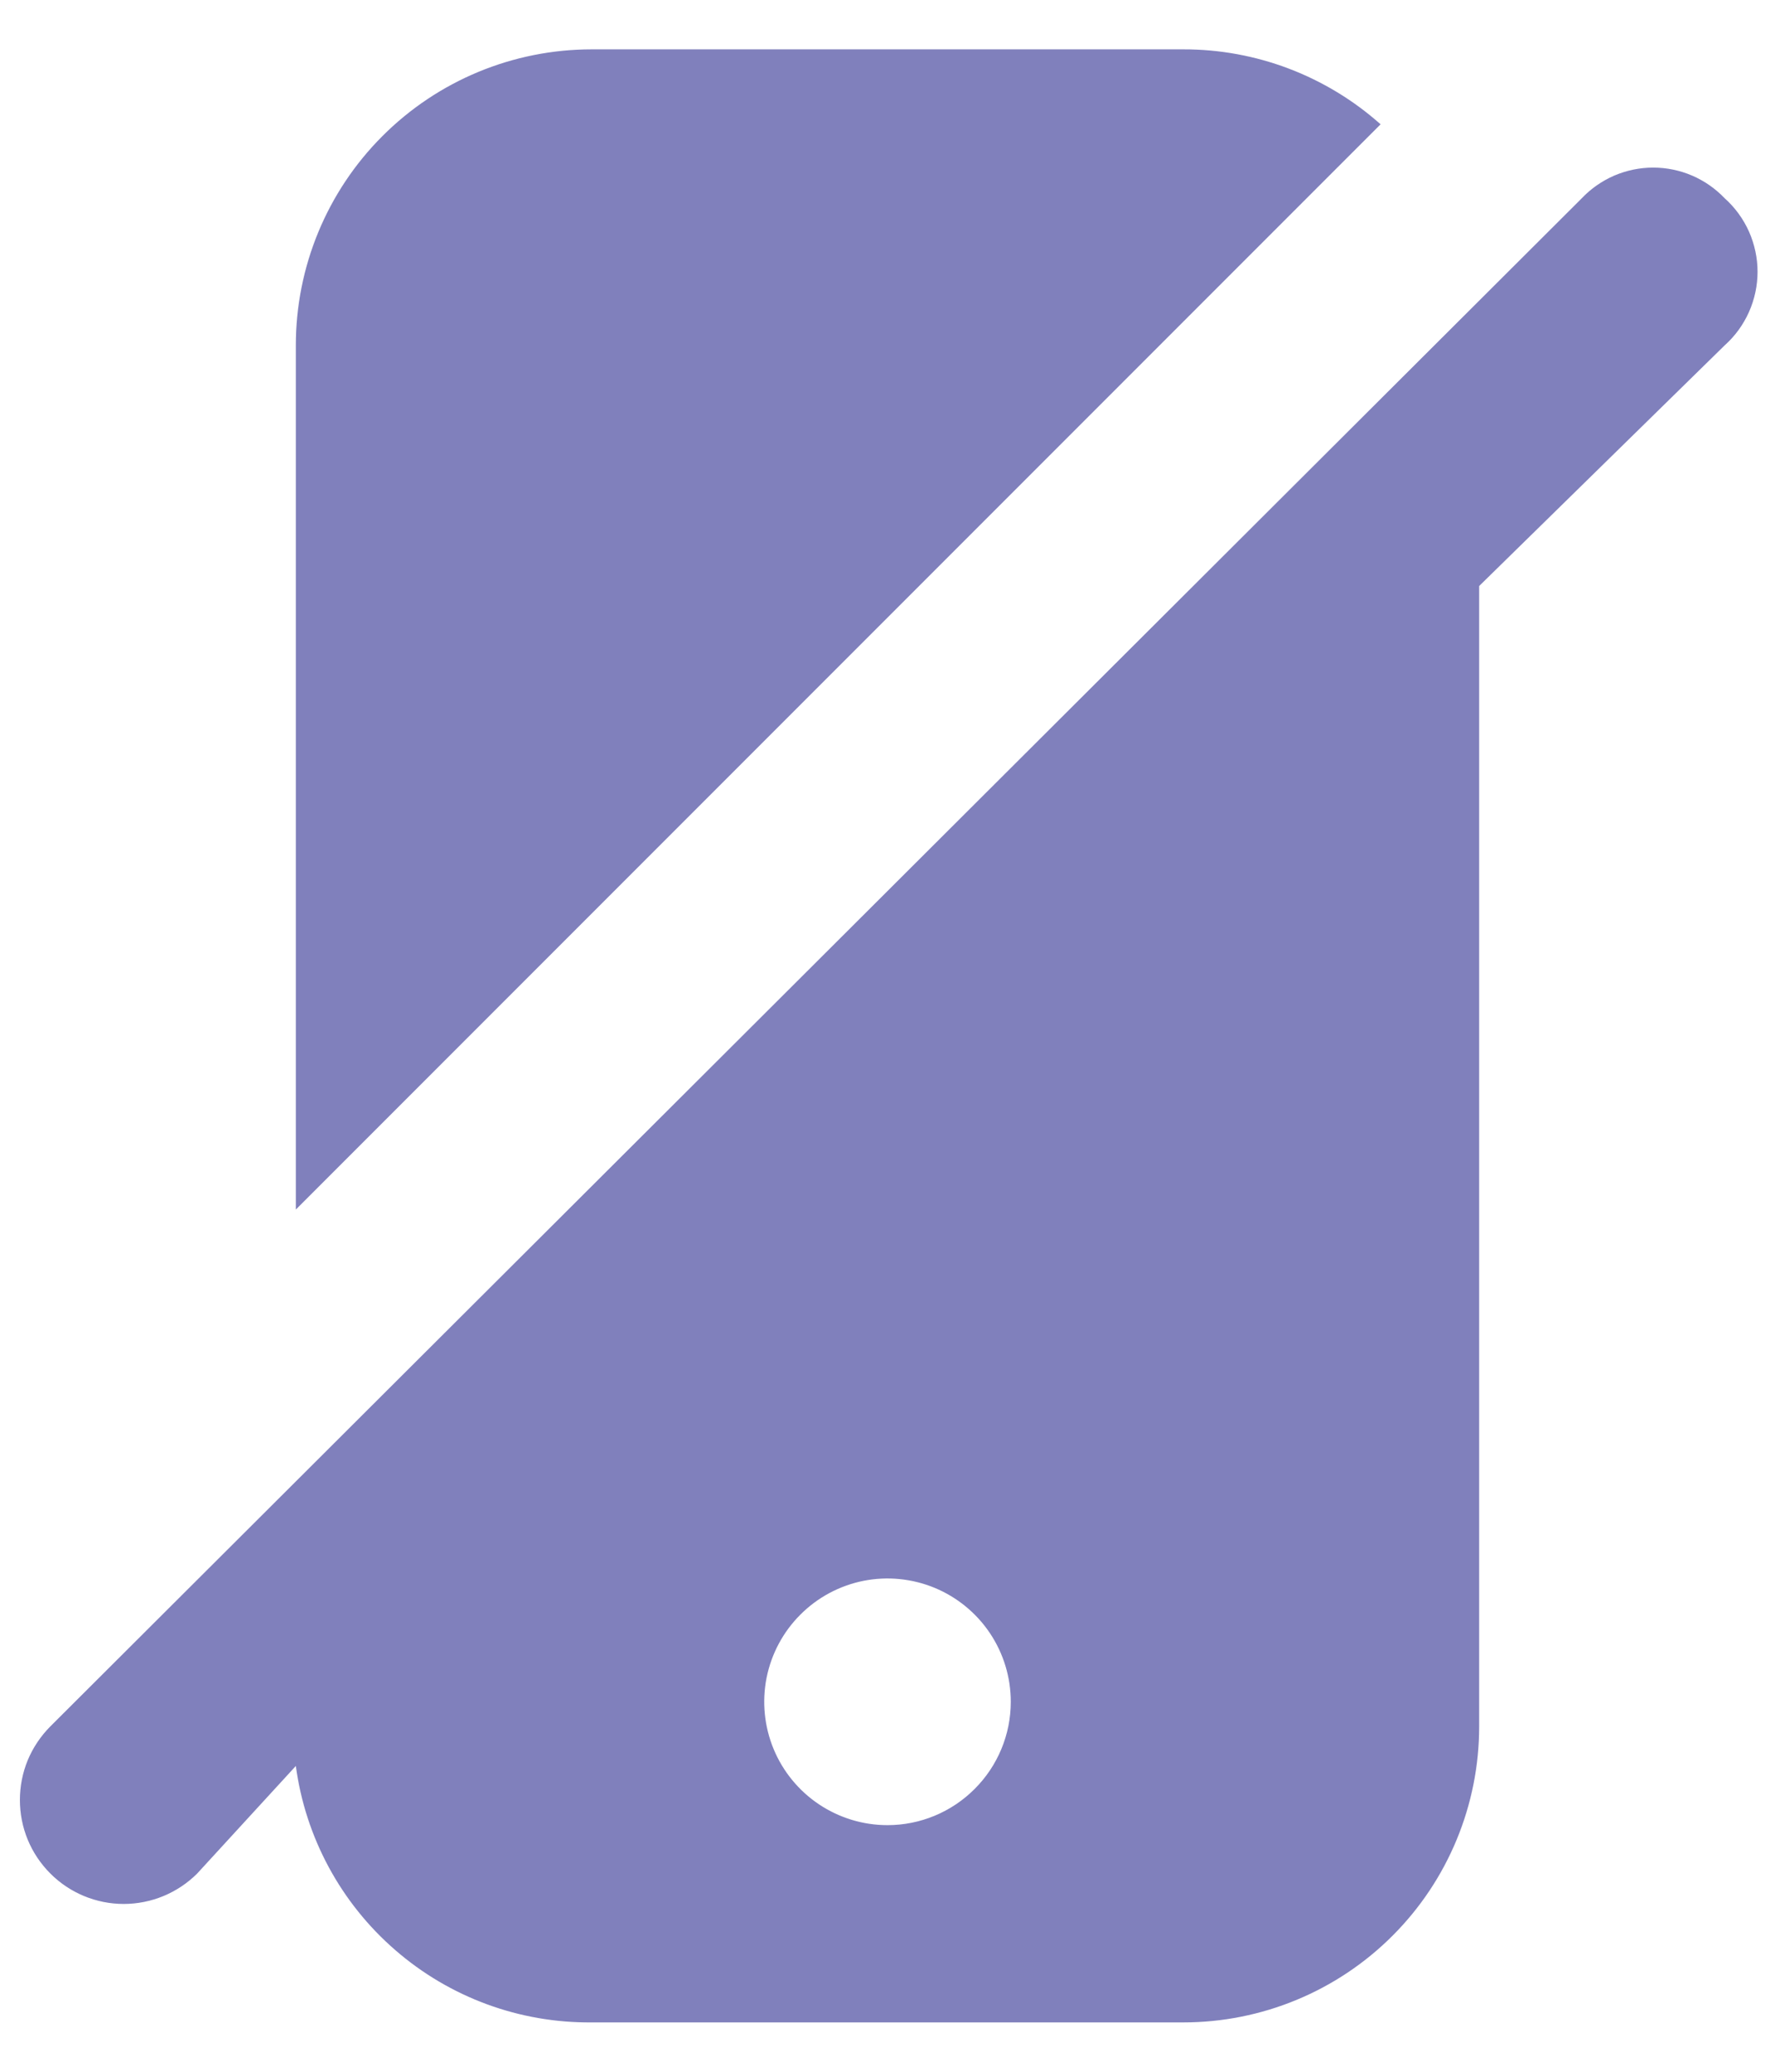 <svg width="24" height="28" viewBox="0 0 24 28" fill="none" xmlns="http://www.w3.org/2000/svg">
<path d="M16 0.667H8C6.939 0.667 5.922 1.088 5.172 1.838C4.421 2.588 4 3.606 4 4.667V16.347L18.667 1.68C17.933 1.026 16.983 0.665 16 0.667ZM23.32 2.68C23.195 2.549 23.046 2.445 22.879 2.373C22.713 2.302 22.534 2.265 22.353 2.265C22.172 2.265 21.994 2.302 21.827 2.373C21.661 2.445 21.511 2.549 21.387 2.68L0.68 23.333C0.55 23.464 0.446 23.619 0.375 23.789C0.305 23.959 0.269 24.142 0.269 24.327C0.269 24.511 0.305 24.694 0.375 24.864C0.446 25.035 0.55 25.19 0.68 25.32C0.943 25.584 1.301 25.732 1.673 25.732C1.858 25.732 2.04 25.695 2.211 25.625C2.381 25.554 2.536 25.451 2.667 25.32L4 23.867C4.13 24.833 4.608 25.718 5.345 26.356C6.081 26.995 7.025 27.342 8 27.333H16C17.061 27.333 18.078 26.912 18.828 26.162C19.579 25.412 20 24.394 20 23.333V7.92L23.32 4.667C23.46 4.542 23.571 4.389 23.648 4.217C23.724 4.046 23.764 3.861 23.764 3.673C23.764 3.486 23.724 3.301 23.648 3.129C23.571 2.958 23.46 2.805 23.32 2.68ZM12 24.667C11.67 24.667 11.348 24.569 11.074 24.386C10.8 24.203 10.586 23.942 10.46 23.638C10.334 23.333 10.301 22.998 10.365 22.675C10.43 22.352 10.588 22.055 10.822 21.822C11.055 21.588 11.352 21.43 11.675 21.365C11.998 21.301 12.333 21.334 12.638 21.46C12.942 21.586 13.203 21.8 13.386 22.074C13.569 22.348 13.667 22.67 13.667 23C13.667 23.442 13.491 23.866 13.178 24.178C12.866 24.491 12.442 24.667 12 24.667Z" fill="#8080BC"/>
</svg>
